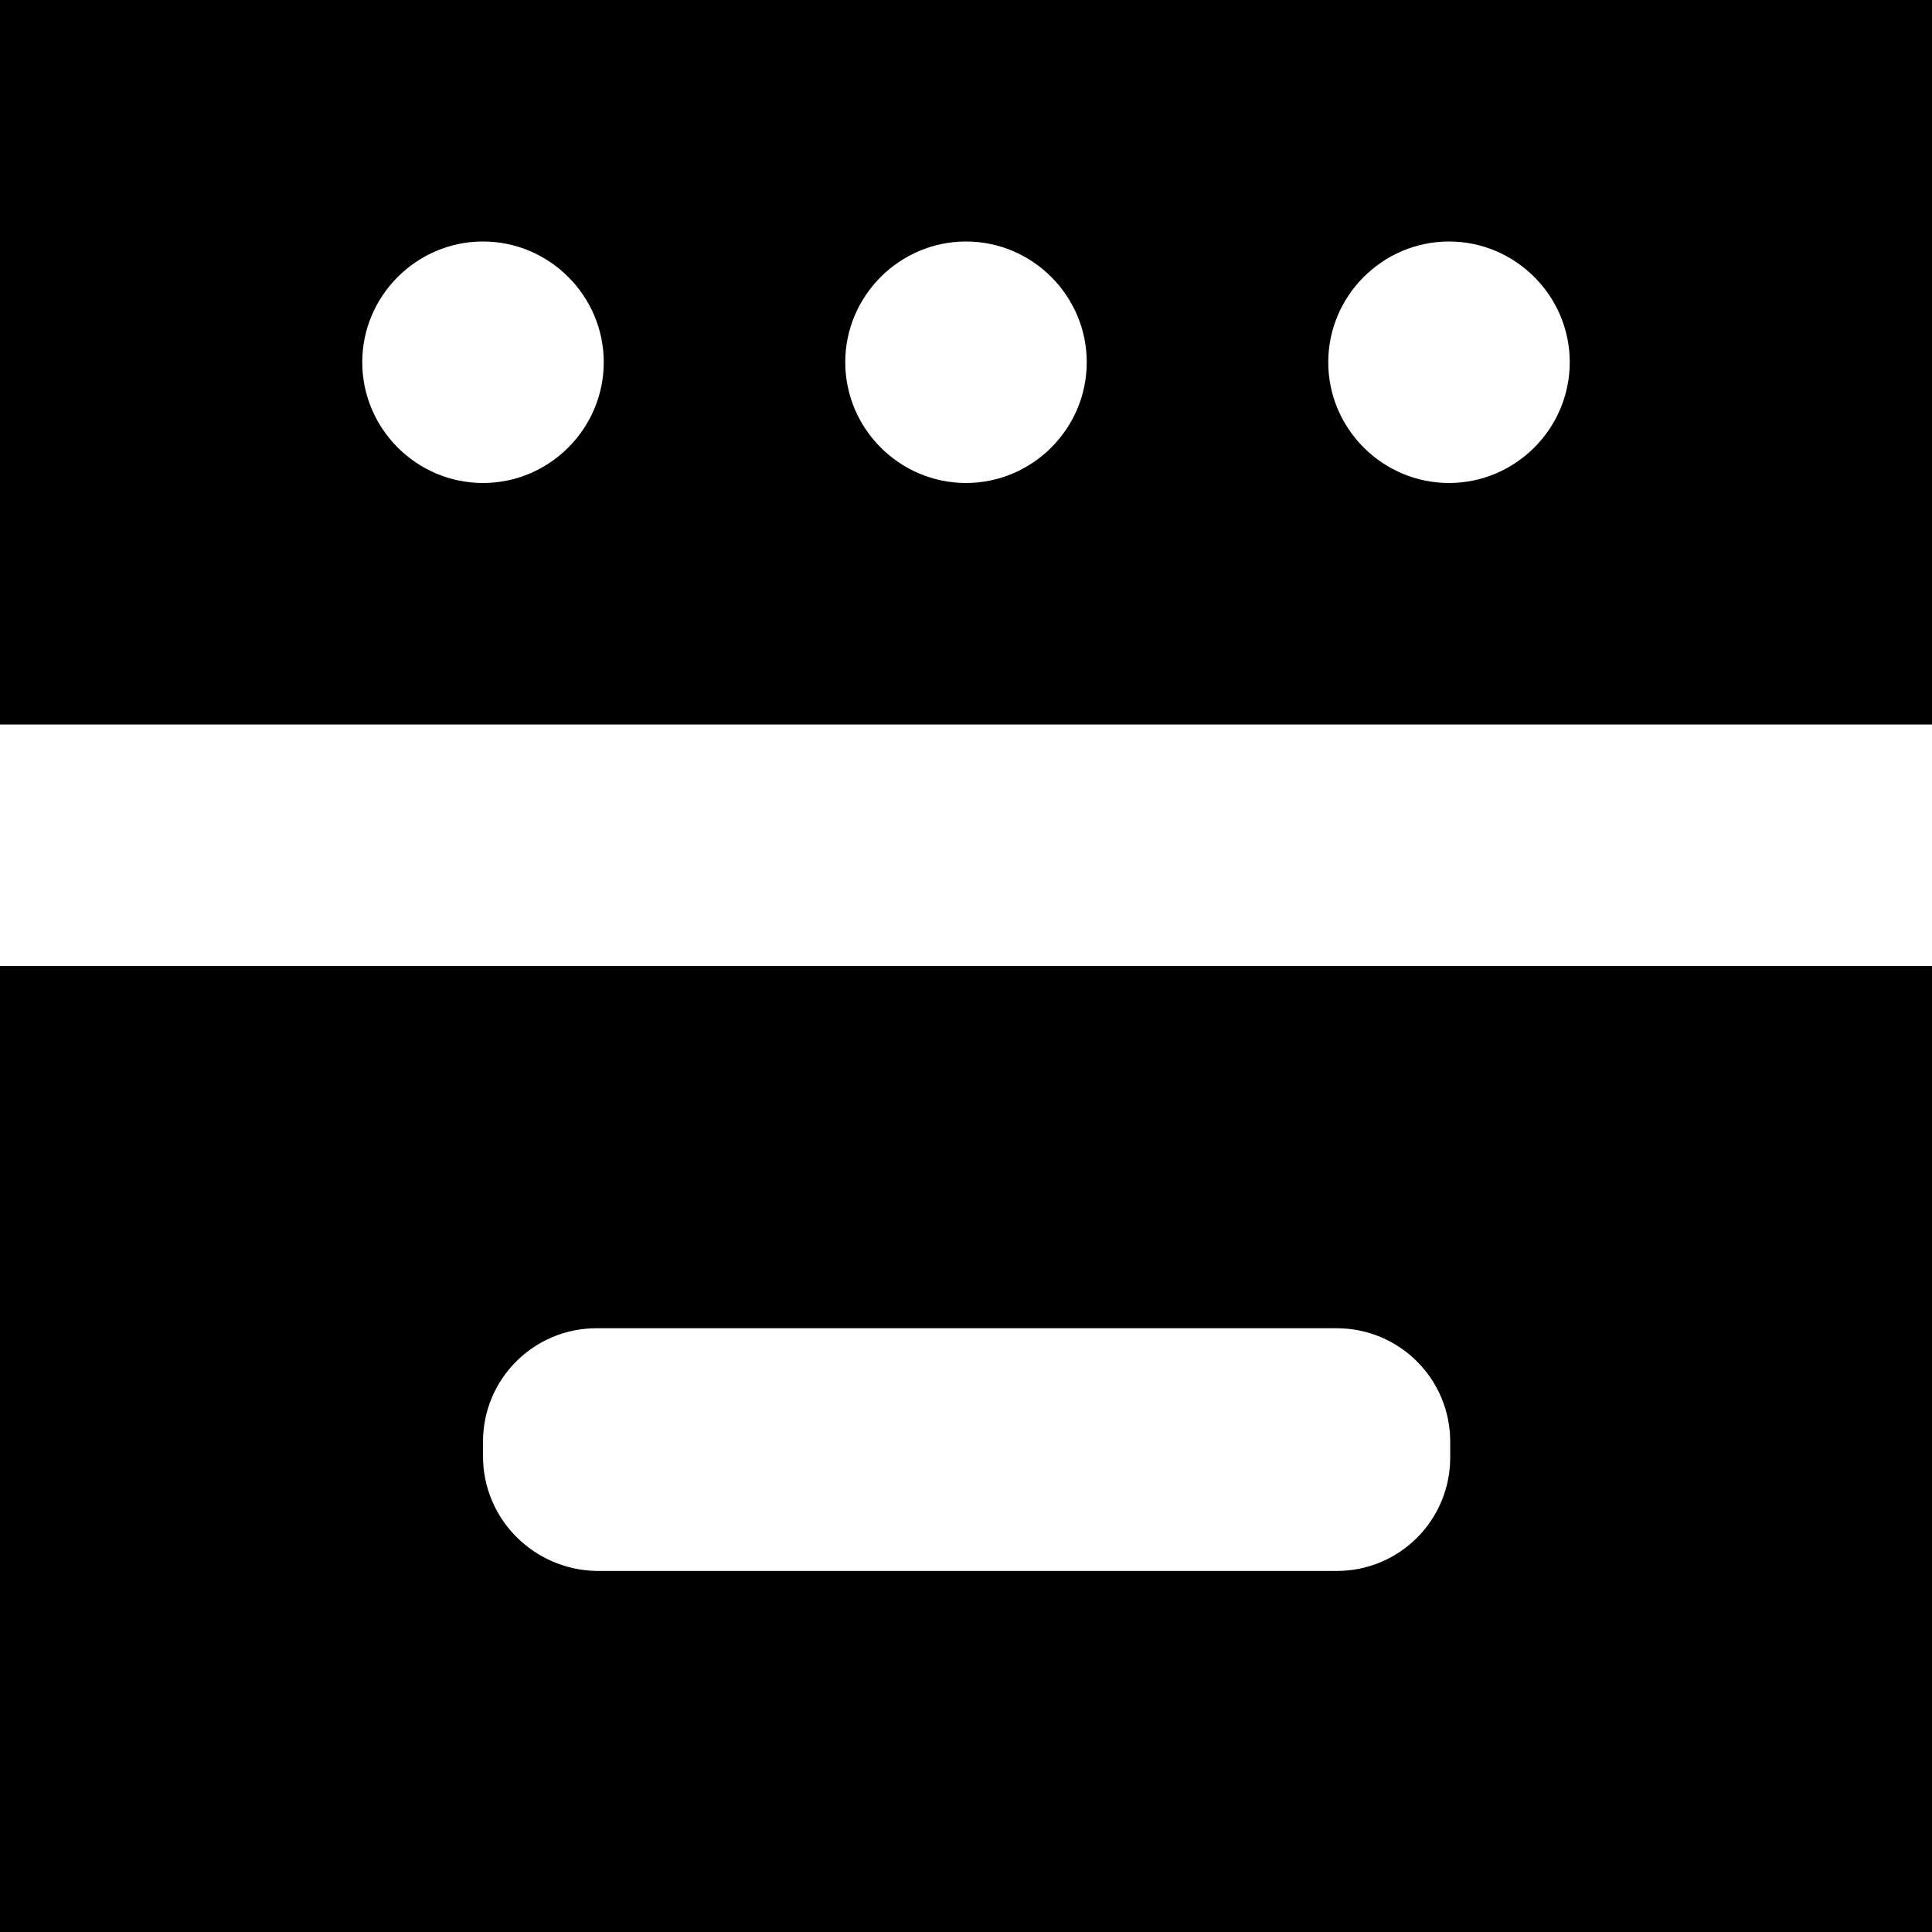<?xml version="1.0" encoding="utf-8"?><svg version="1.1" xmlns="http://www.w3.org/2000/svg" x="0px" y="0px" viewBox="0 0 16 16"><g><path d="M0,0v6h16V0H0z M4,4C3.45,4,3,3.55,3,3s0.45-1,1-1s1,0.45,1,1S4.55,4,4,4z M8,4C7.45,4,7,3.55,7,3s0.45-1,1-1s1,0.45,1,1S8.55,4,8,4z M12,4c-0.55,0-1-0.45-1-1s0.45-1,1-1s1,0.45,1,1S12.55,4,12,4z"/><path d="M0,16h16V8H0V16z M4,11.94C4,11.42,4.42,11,4.94,11h6.13c0.52,0,0.94,0.42,0.94,0.94v0.13c0,0.52-0.42,0.94-0.94,0.94H4.94C4.42,13,4,12.58,4,12.06V11.94z"/></g></svg>
